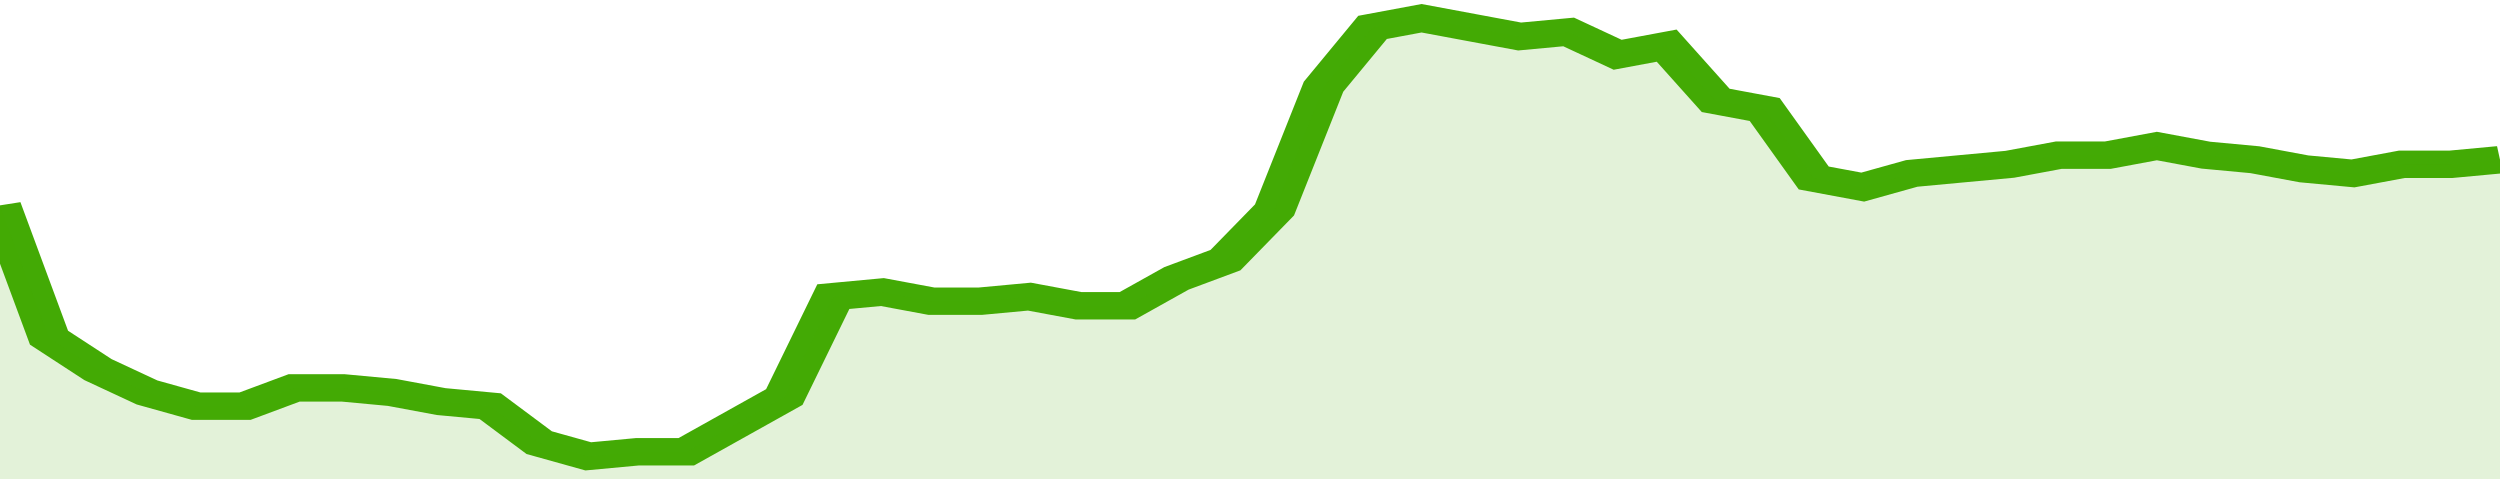 <svg xmlns="http://www.w3.org/2000/svg" viewBox="0 0 357 105" width="120" height="23" preserveAspectRatio="none">
				 <polyline fill="none" stroke="#43AA05" stroke-width="6" points="0, 45 7, 74 14, 81 21, 86 28, 89 35, 89 42, 85 49, 85 56, 86 63, 88 70, 89 77, 97 84, 100 91, 99 98, 99 105, 93 112, 87 119, 65 126, 64 133, 66 140, 66 147, 65 154, 67 161, 67 168, 61 175, 57 182, 46 189, 19 196, 6 203, 4 210, 6 217, 8 224, 7 231, 12 238, 10 245, 22 252, 24 259, 39 266, 41 273, 38 280, 37 287, 36 294, 34 301, 34 308, 32 315, 34 322, 35 329, 37 336, 38 343, 36 350, 36 357, 35 357, 35 "> </polyline>
				 <polygon fill="#43AA05" opacity="0.15" points="0, 105 0, 45 7, 74 14, 81 21, 86 28, 89 35, 89 42, 85 49, 85 56, 86 63, 88 70, 89 77, 97 84, 100 91, 99 98, 99 105, 93 112, 87 119, 65 126, 64 133, 66 140, 66 147, 65 154, 67 161, 67 168, 61 175, 57 182, 46 189, 19 196, 6 203, 4 210, 6 217, 8 224, 7 231, 12 238, 10 245, 22 252, 24 259, 39 266, 41 273, 38 280, 37 287, 36 294, 34 301, 34 308, 32 315, 34 322, 35 329, 37 336, 38 343, 36 350, 36 357, 35 357, 105 "></polygon>
			</svg>